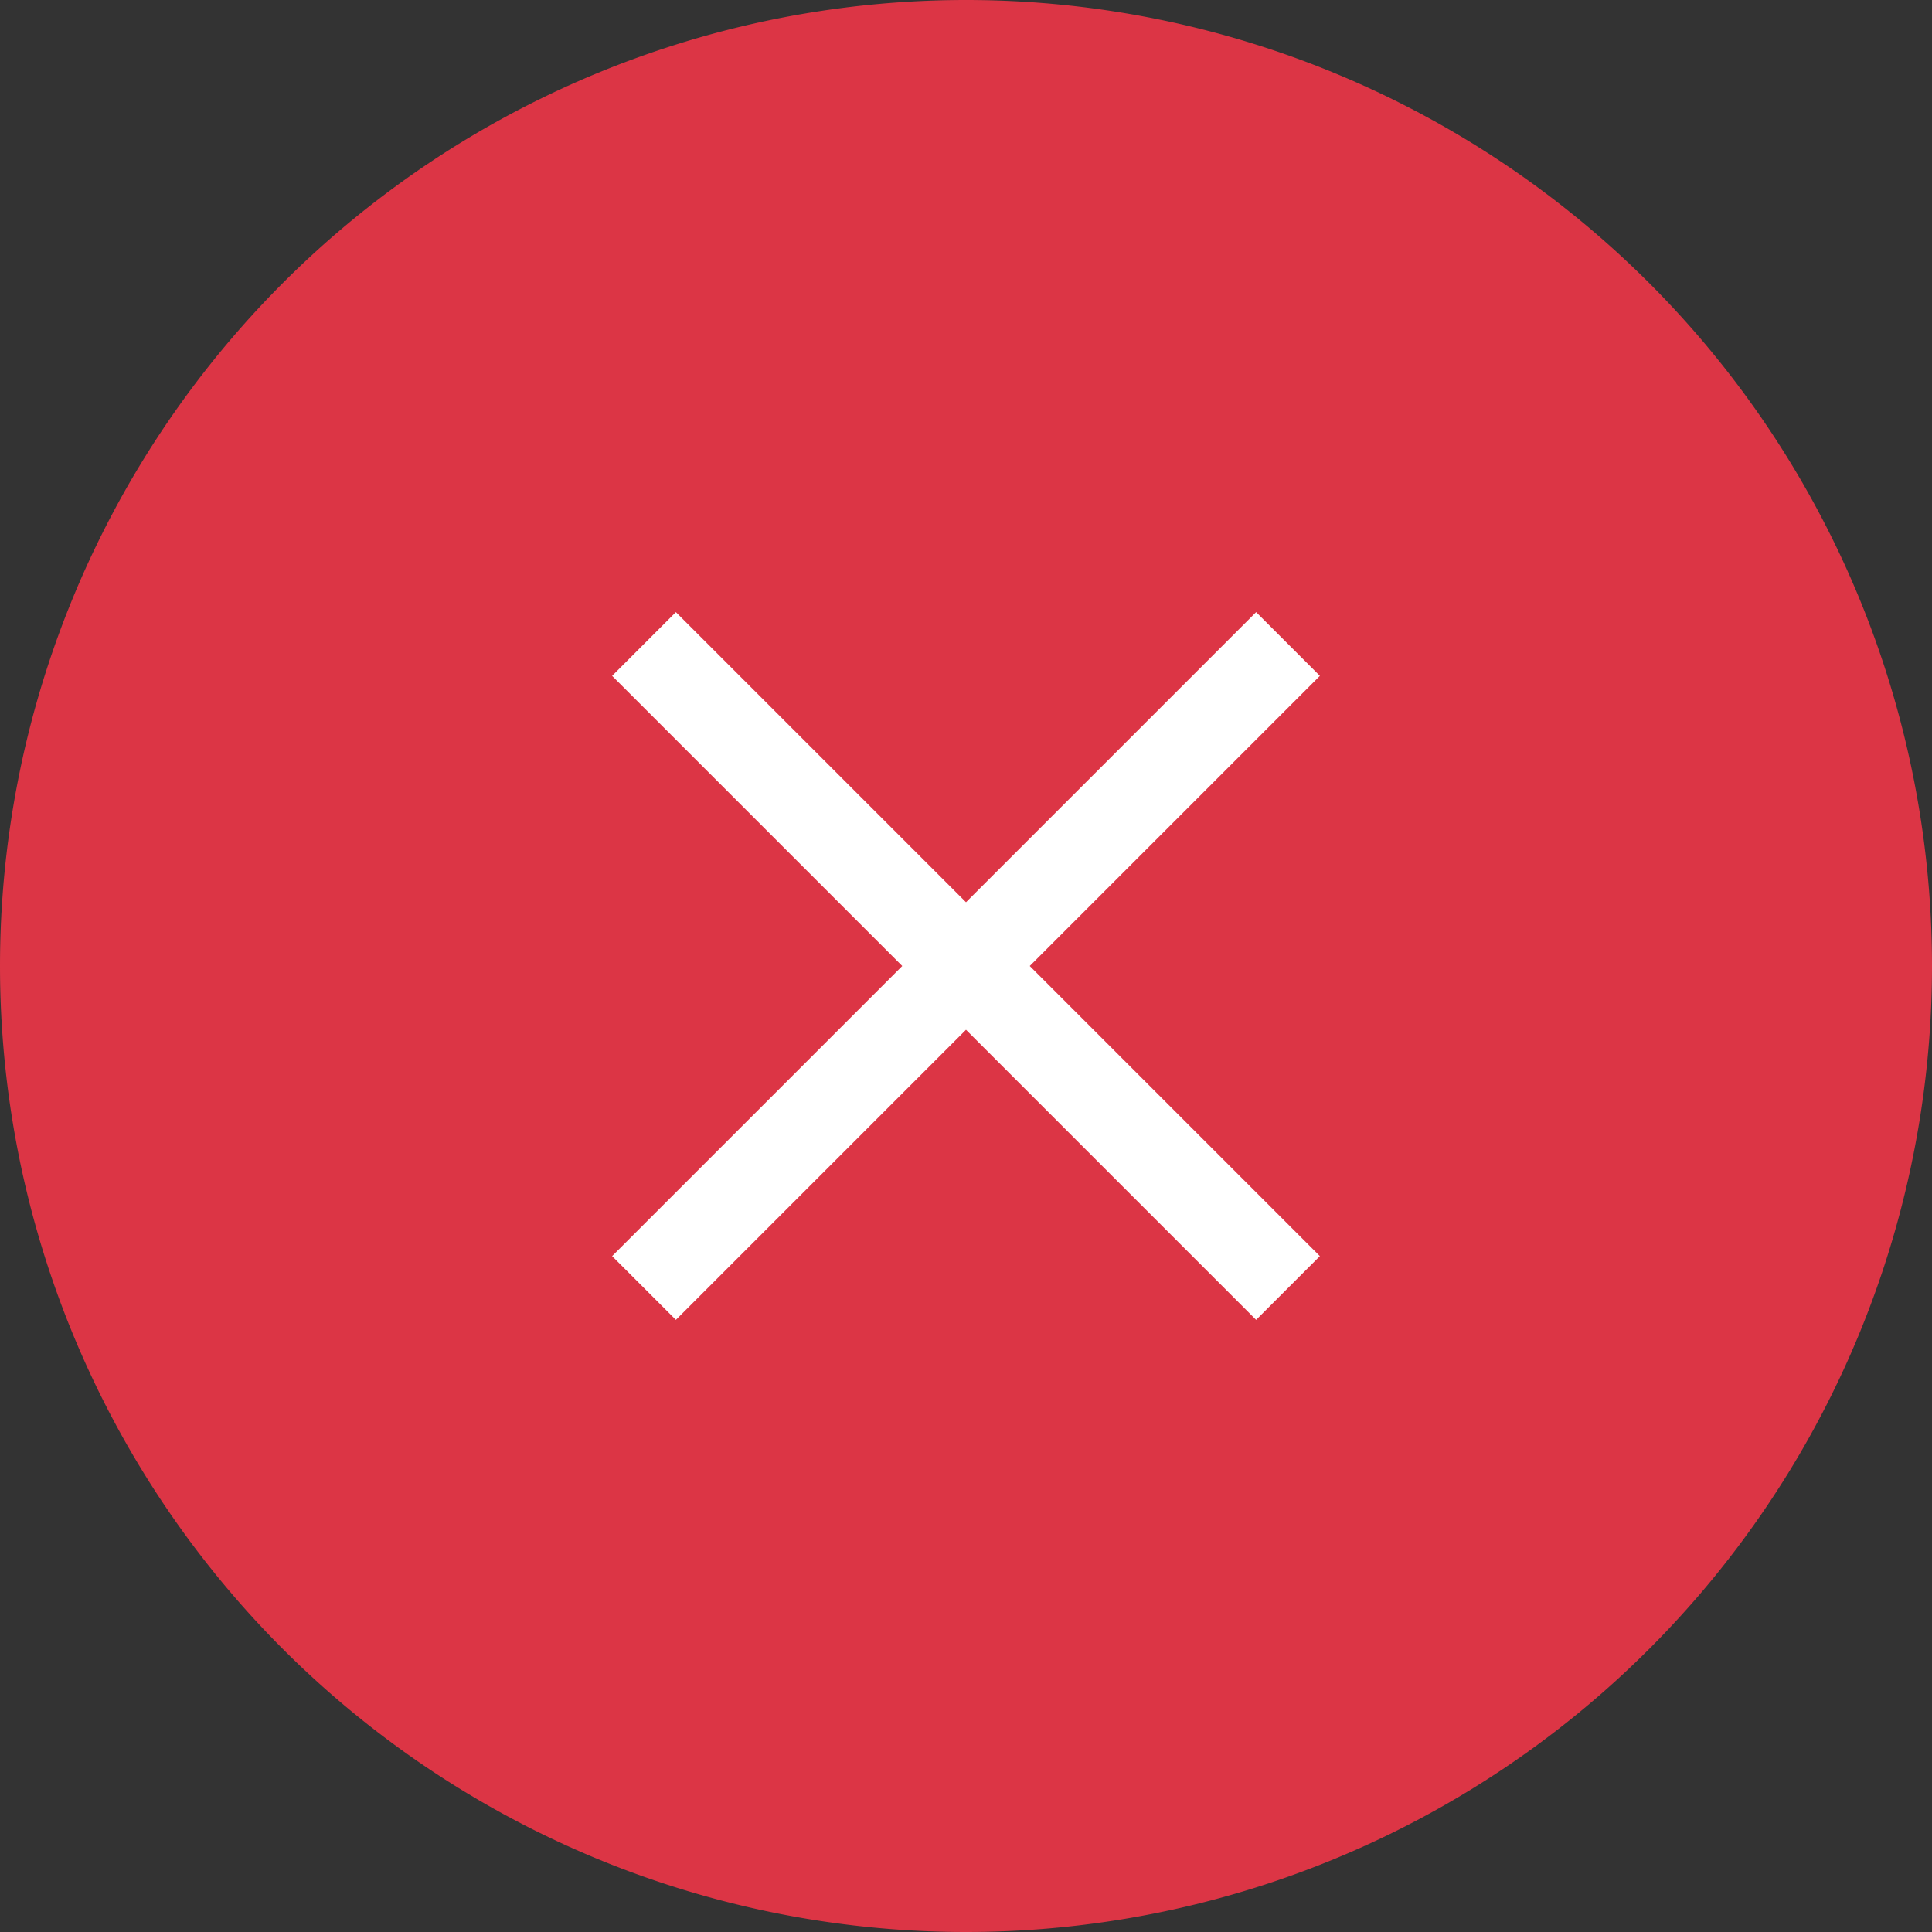 <svg width="15" height="15" viewBox="0 0 15 15" fill="none" xmlns="http://www.w3.org/2000/svg"><rect x="0" y="0" width="15" height="15" fill="#333333" stroke="none"/><path d="M15 7.5a7.5 7.5 0 1 1-15 0 7.5 7.5 0 0 1 15 0" fill="#DC3545"/><path d="m10 5-5 5m0-5 5 5" stroke="#fff" stroke-width=".7"/></svg>
